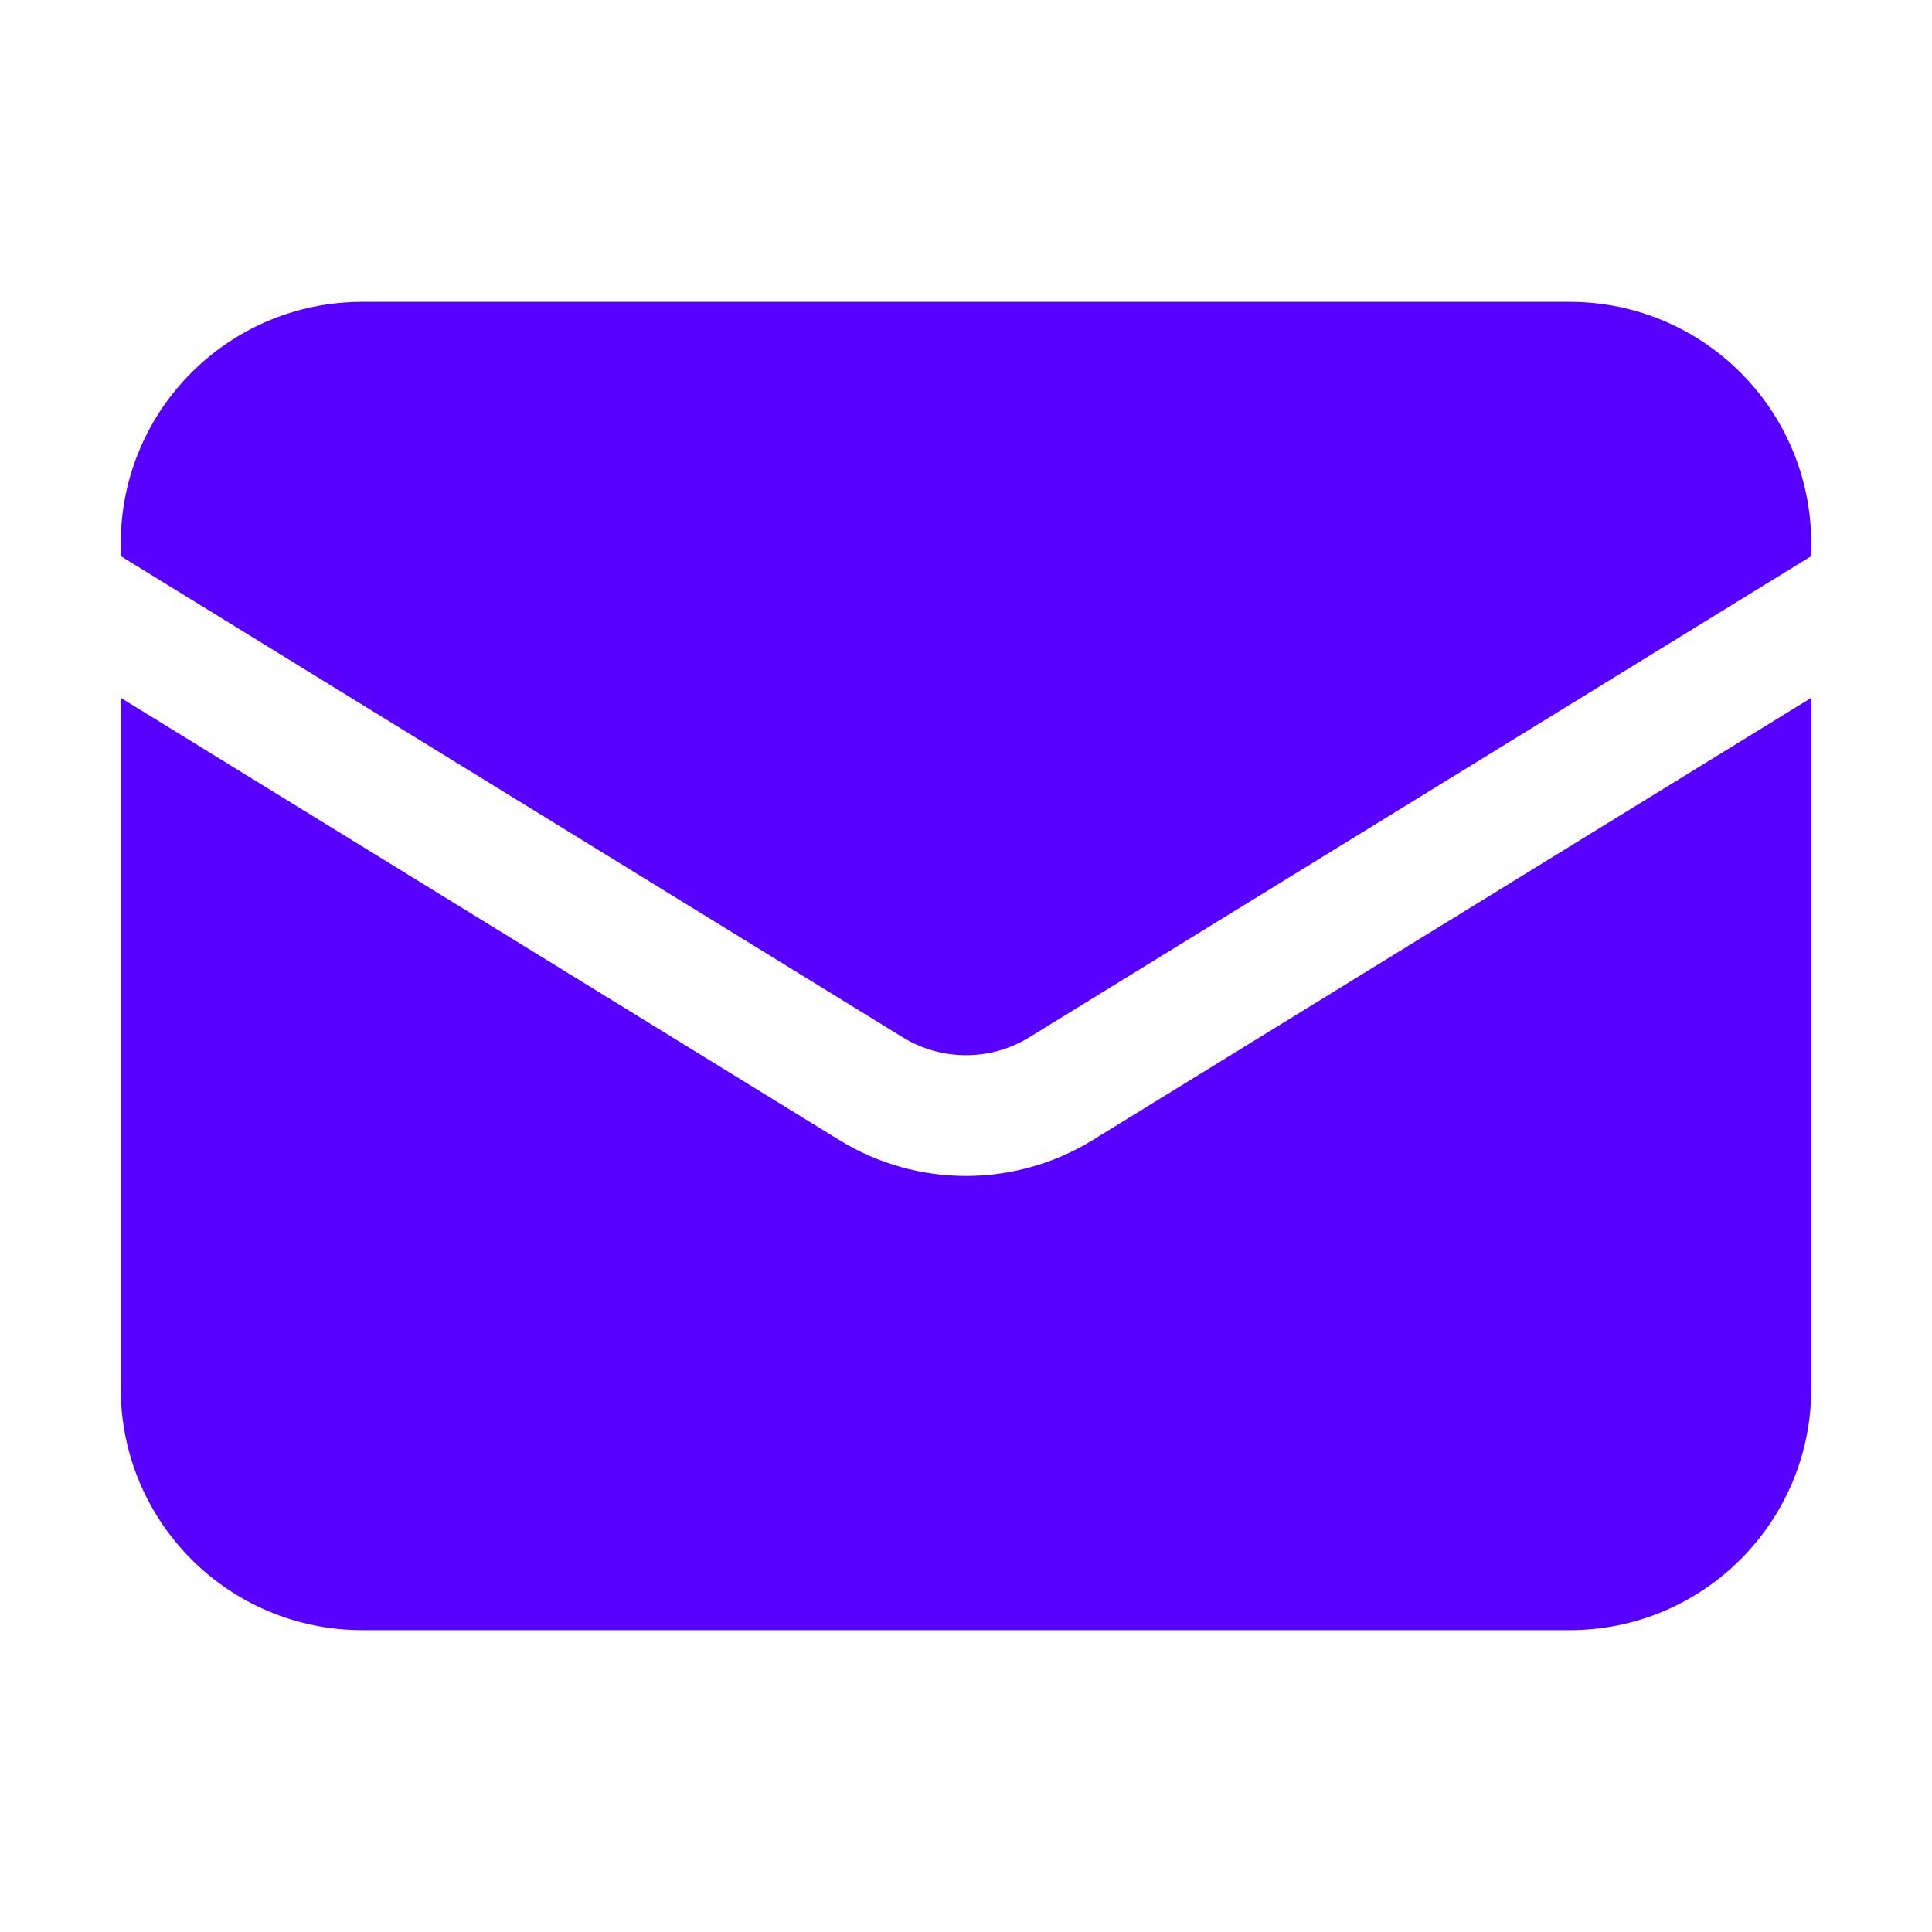 <?xml version="1.0" encoding="UTF-8"?> <svg xmlns="http://www.w3.org/2000/svg" width="20" height="20" viewBox="0 0 20 20"><path id="path1" fill="#5700ff" stroke="none" d="M 1.25 7.224 L 1.25 14.375 C 1.25 15.756 2.369 16.875 3.75 16.875 L 16.25 16.875 C 17.631 16.875 18.75 15.756 18.75 14.375 L 18.75 7.224 L 11.31 11.803 C 10.507 12.297 9.493 12.297 8.69 11.803 L 1.25 7.224 Z"></path><path id="path2" fill="#5700ff" stroke="none" d="M 18.75 5.757 L 18.75 5.625 C 18.75 4.244 17.631 3.125 16.25 3.125 L 3.75 3.125 C 2.369 3.125 1.25 4.244 1.25 5.625 L 1.25 5.757 L 9.345 10.738 C 9.747 10.985 10.253 10.985 10.655 10.738 L 18.75 5.757 Z"></path></svg> 
